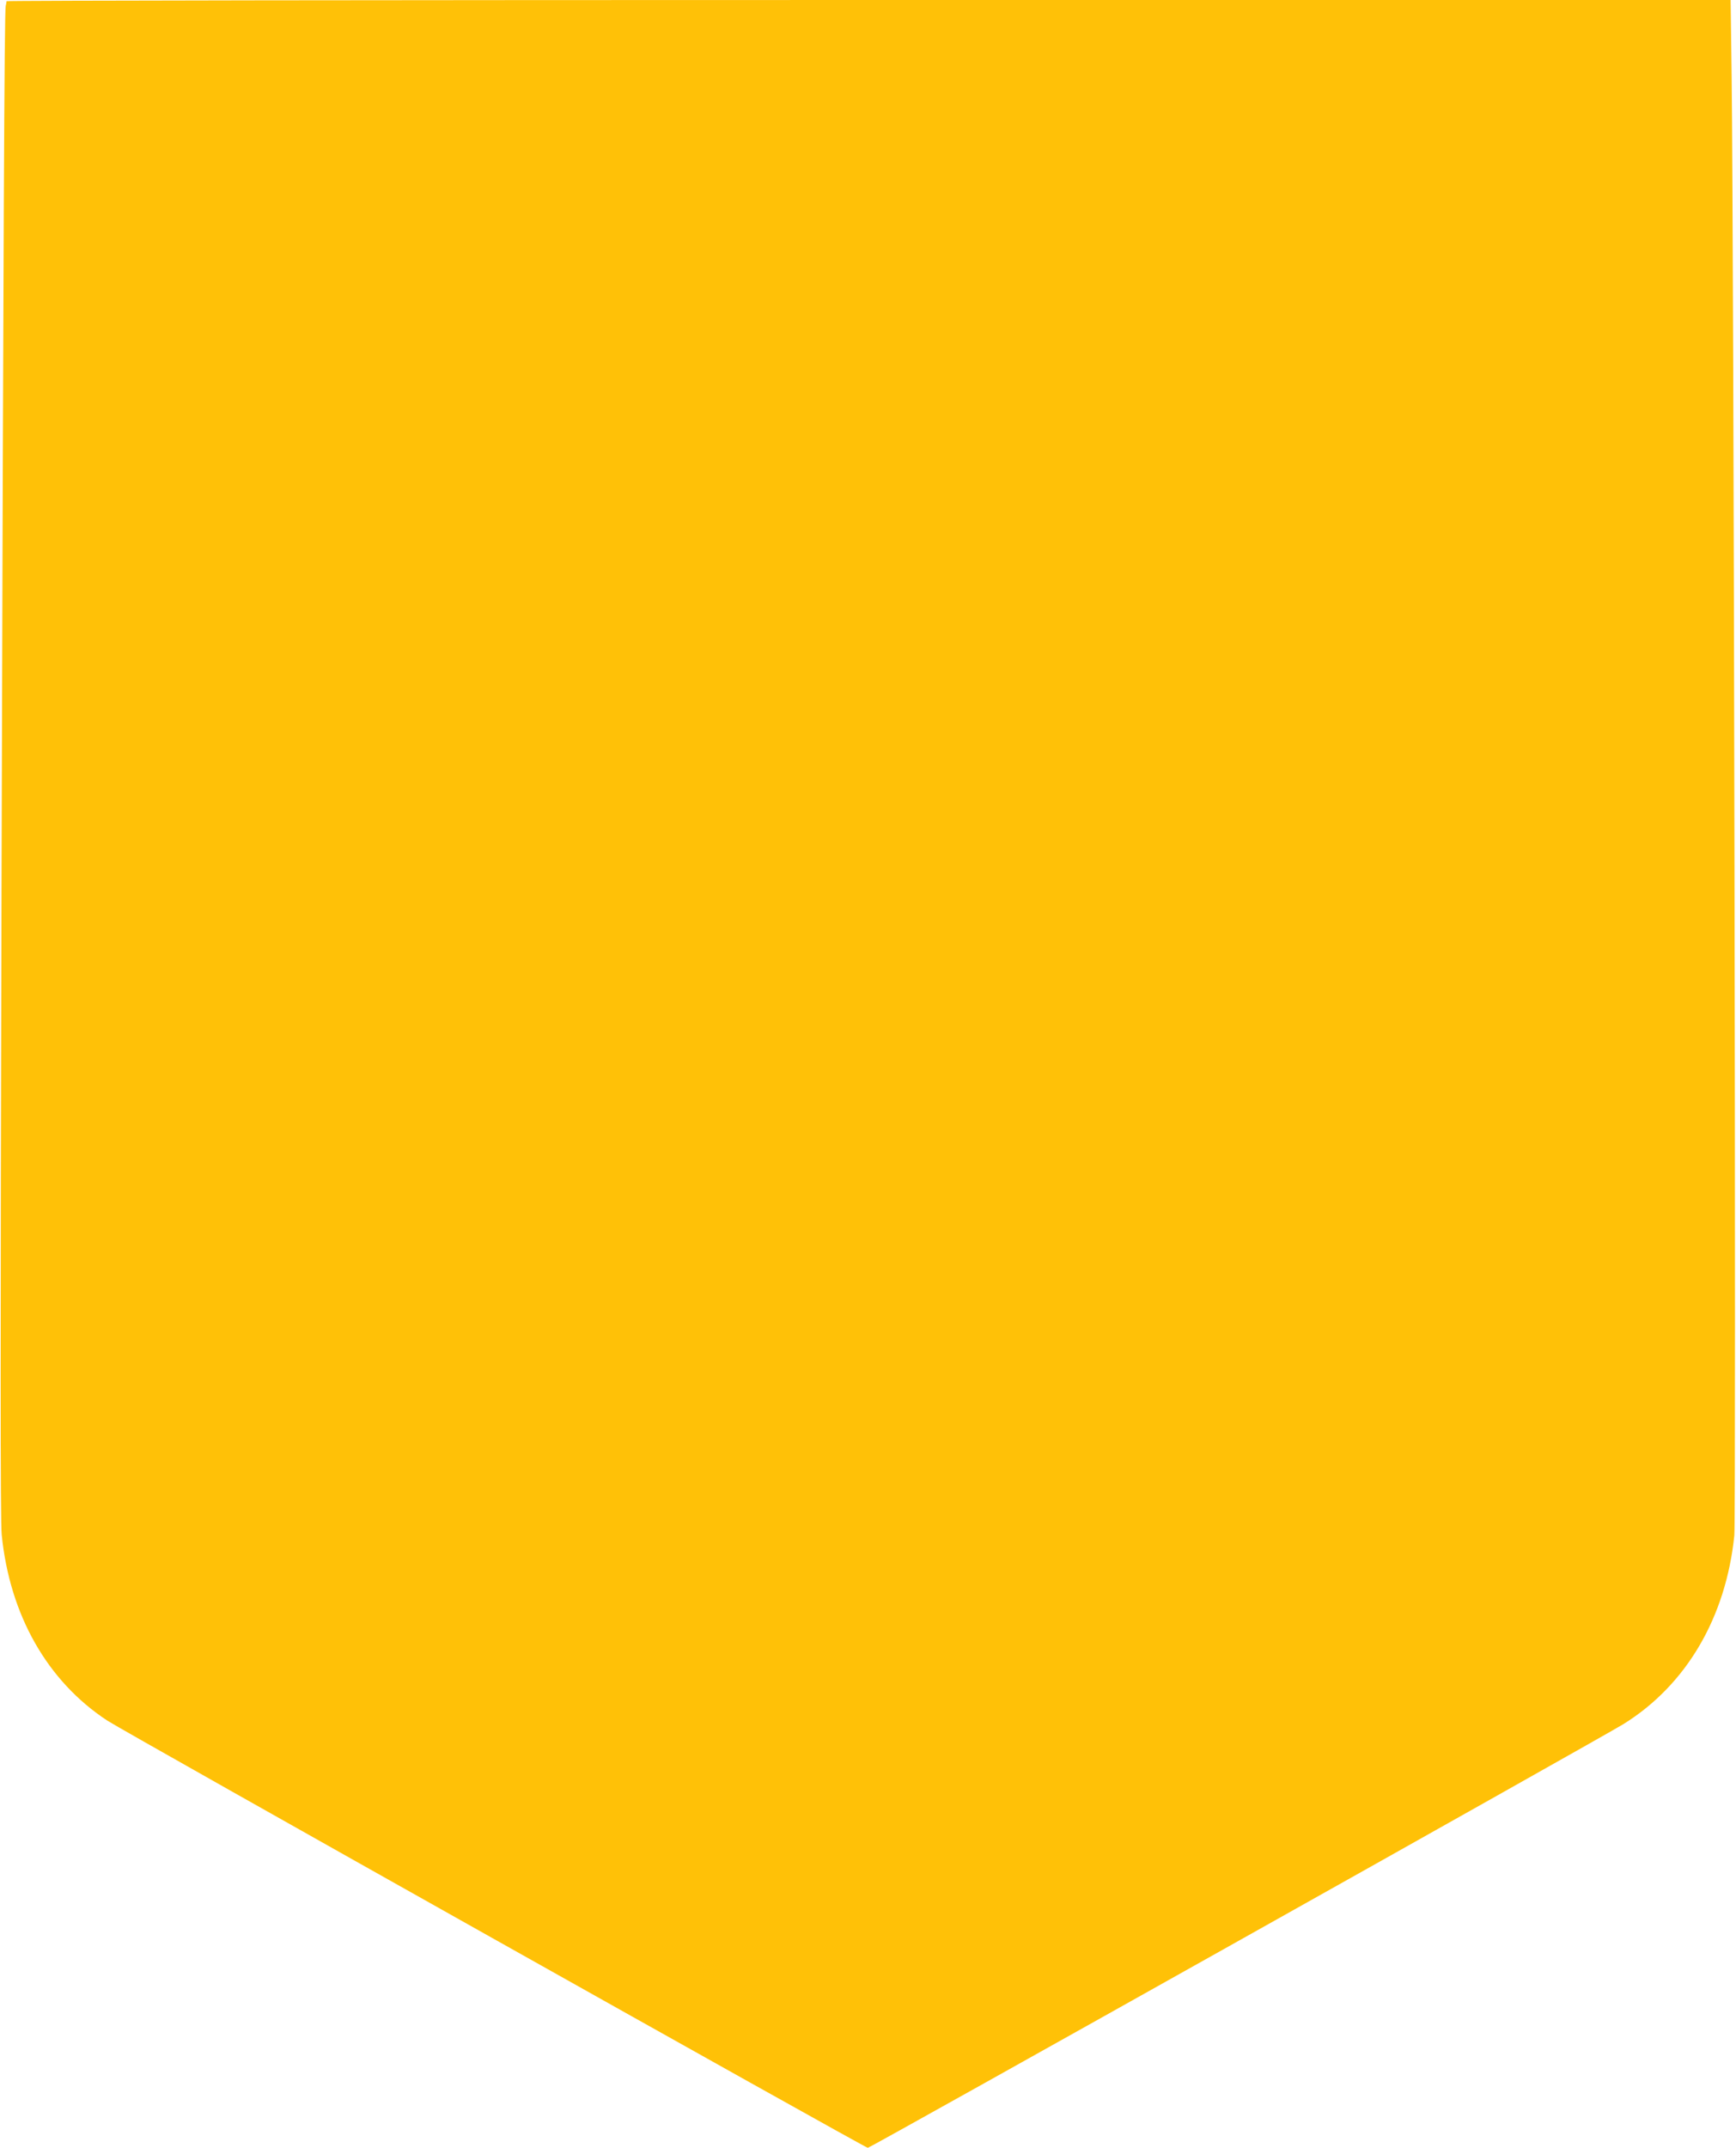 <?xml version="1.0" standalone="no"?>
<!DOCTYPE svg PUBLIC "-//W3C//DTD SVG 20010904//EN"
 "http://www.w3.org/TR/2001/REC-SVG-20010904/DTD/svg10.dtd">
<svg version="1.0" xmlns="http://www.w3.org/2000/svg"
 width="1035pt" height="1280pt" viewBox="0 0 1035 1280"
 preserveAspectRatio="xMidYMid meet">
<g transform="translate(0,1280) scale(0.1,-0.1)"
fill="#ffc107" stroke="none">
<path d="M39 12793 c0 -5 -2 -17 -5 -28 -8 -36 -14 -1436 -25 -5255 -7 -2725
-7 -3775 1 -3855 48 -480 272 -874 630 -1109 92 -61 4518 -2546 4534 -2546 13
0 4394 2456 4506 2526 374 233 610 635 660 1124 11 107 -3 7680 -16 8688 l-6
462 -5139 0 c-2827 0 -5139 -3 -5140 -7z"/>
</g>
</svg>
